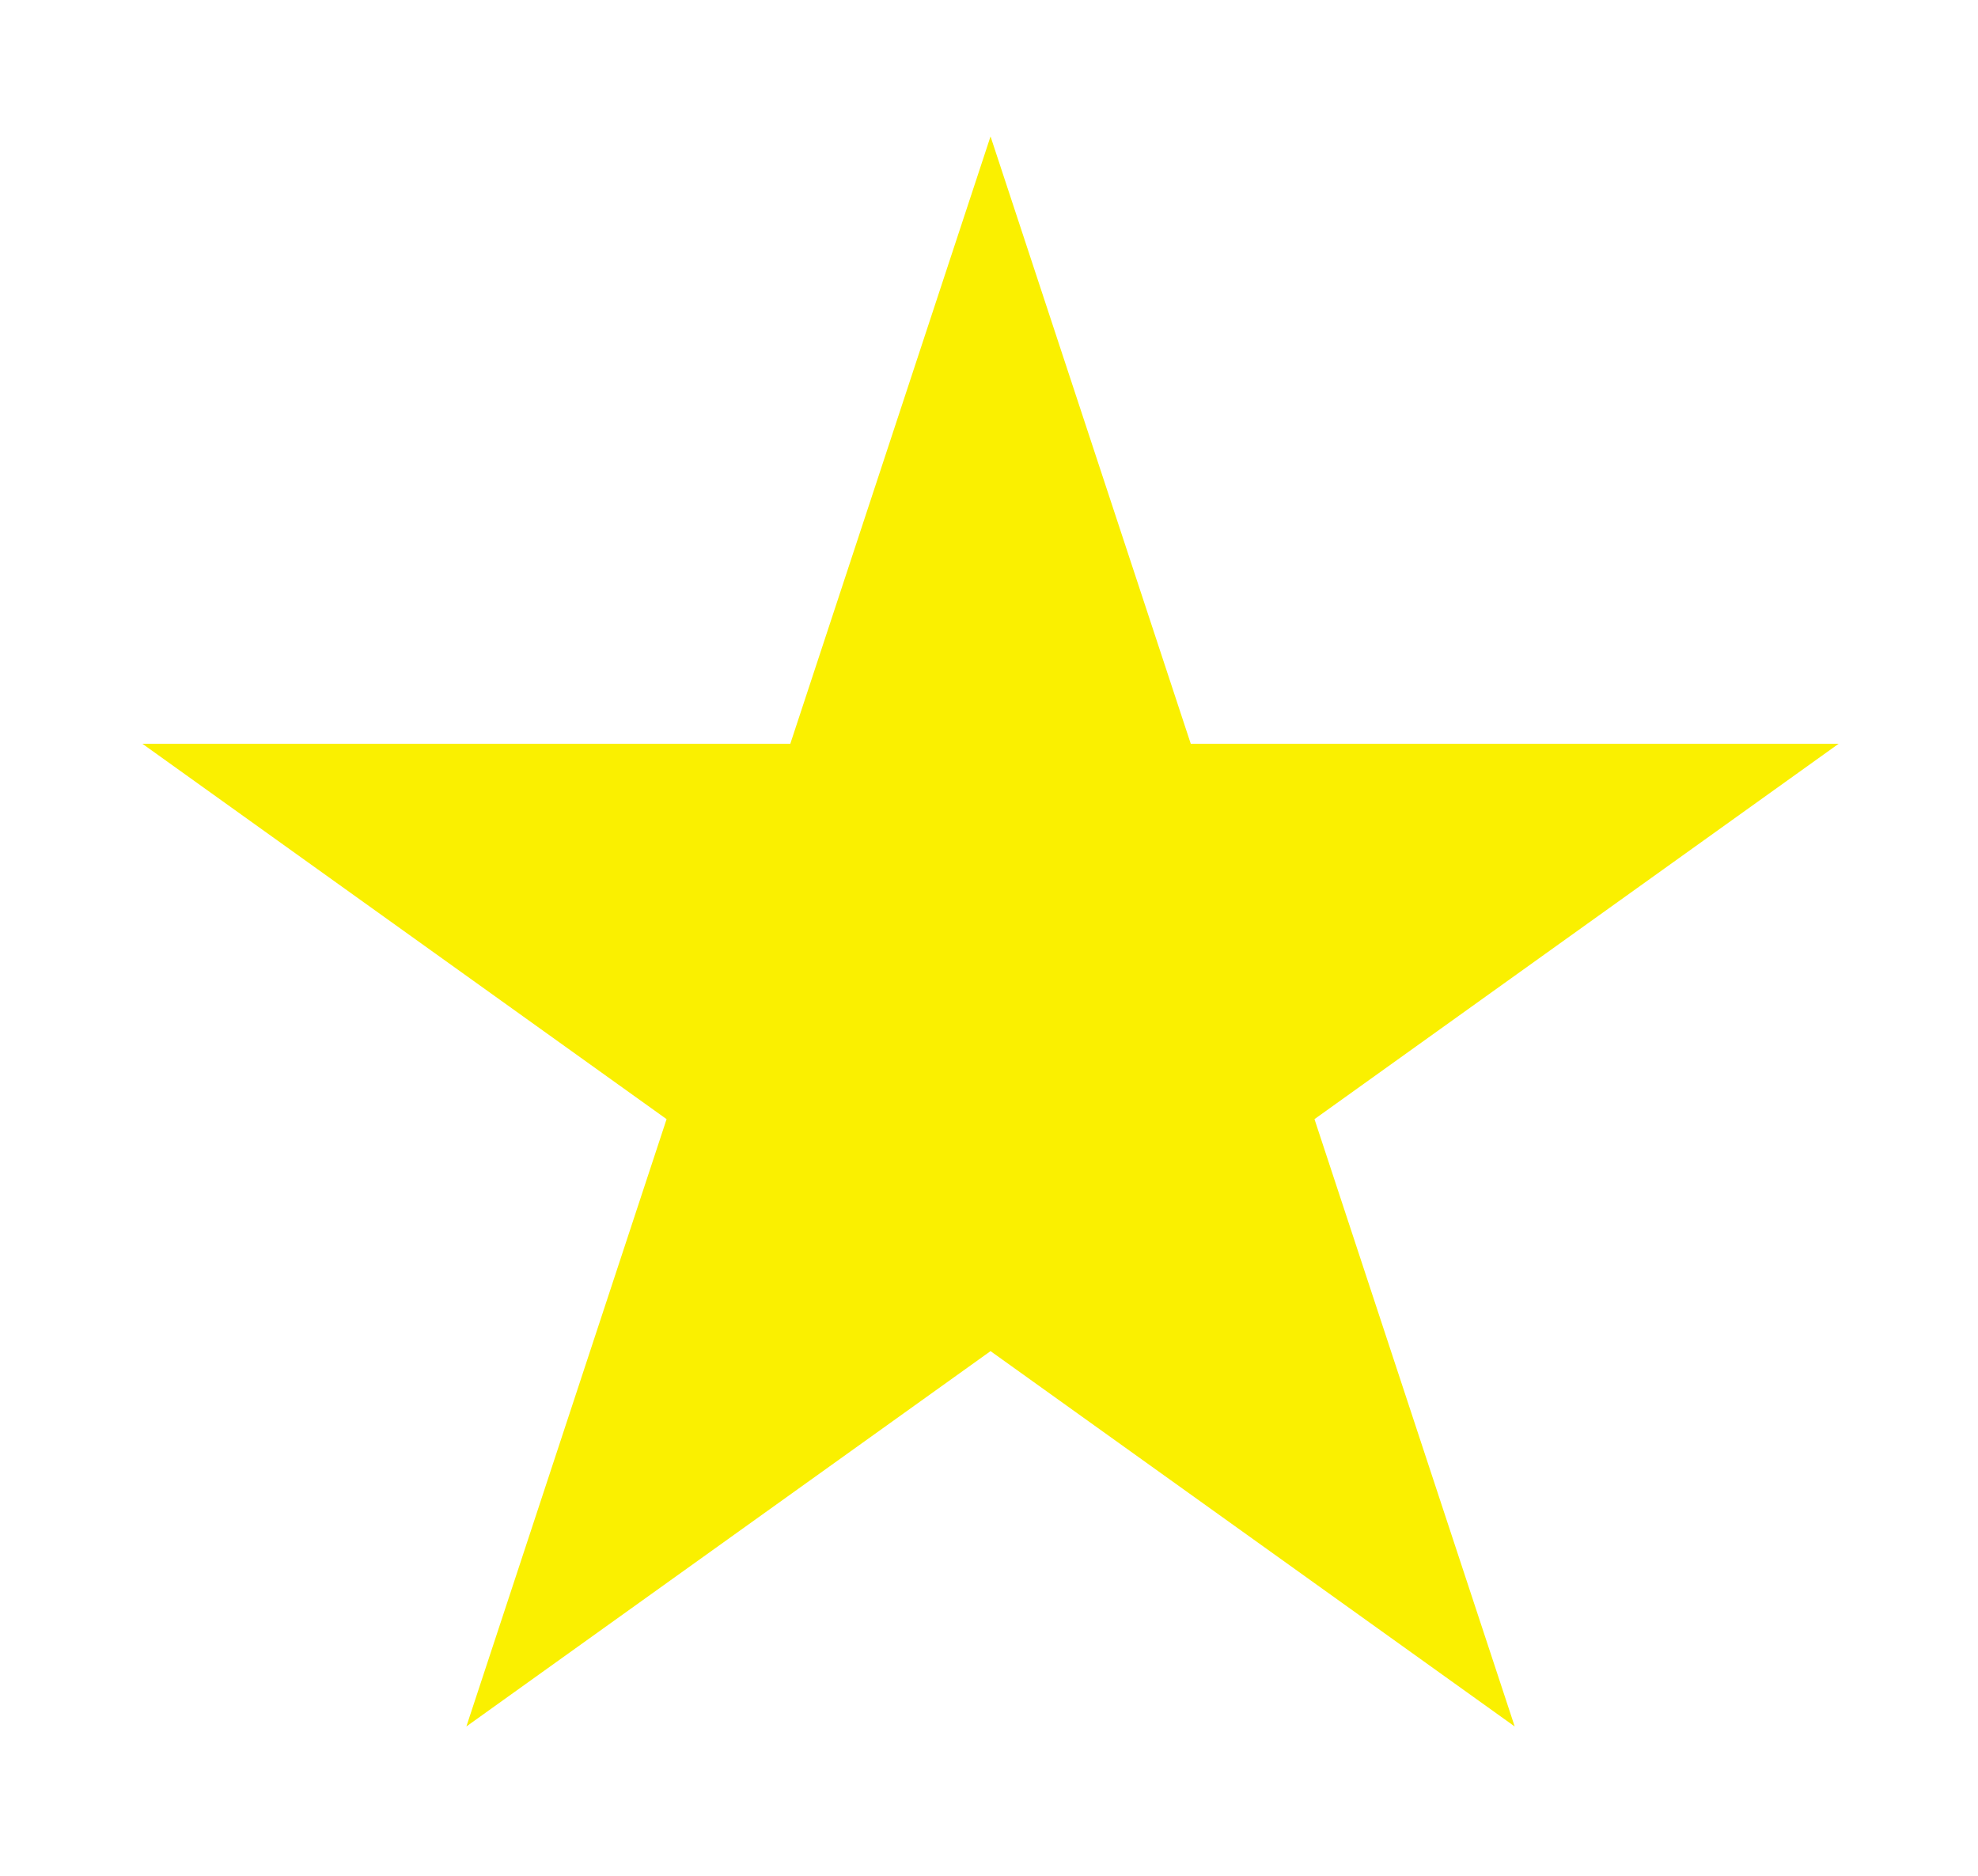 <svg width="58" height="55" viewBox="0 0 58 55" fill="none" xmlns="http://www.w3.org/2000/svg">
<g filter="url(#filter0_d_51_93)">
<path d="M29.045 -6.10352e-05L34.916 17.808H53.914L38.544 28.815L44.415 46.623L29.045 35.617L13.675 46.623L19.546 28.815L4.175 17.808H23.174L29.045 -6.10352e-05Z" fill="#FAF000"/>
</g>
<defs>
<filter id="filter0_d_51_93" x="0.175" y="-6.10352e-05" width="57.739" height="54.623" filterUnits="userSpaceOnUse" color-interpolation-filters="sRGB">
<feFlood flood-opacity="0" result="BackgroundImageFix"/>
<feColorMatrix in="SourceAlpha" type="matrix" values="0 0 0 0 0 0 0 0 0 0 0 0 0 0 0 0 0 0 127 0" result="hardAlpha"/>
<feOffset dy="4"/>
<feGaussianBlur stdDeviation="2"/>
<feComposite in2="hardAlpha" operator="out"/>
<feColorMatrix type="matrix" values="0 0 0 0 0 0 0 0 0 0 0 0 0 0 0 0 0 0 0.25 0"/>
<feBlend mode="normal" in2="BackgroundImageFix" result="effect1_dropShadow_51_93"/>
<feBlend mode="normal" in="SourceGraphic" in2="effect1_dropShadow_51_93" result="shape"/>
</filter>
</defs>
</svg>
